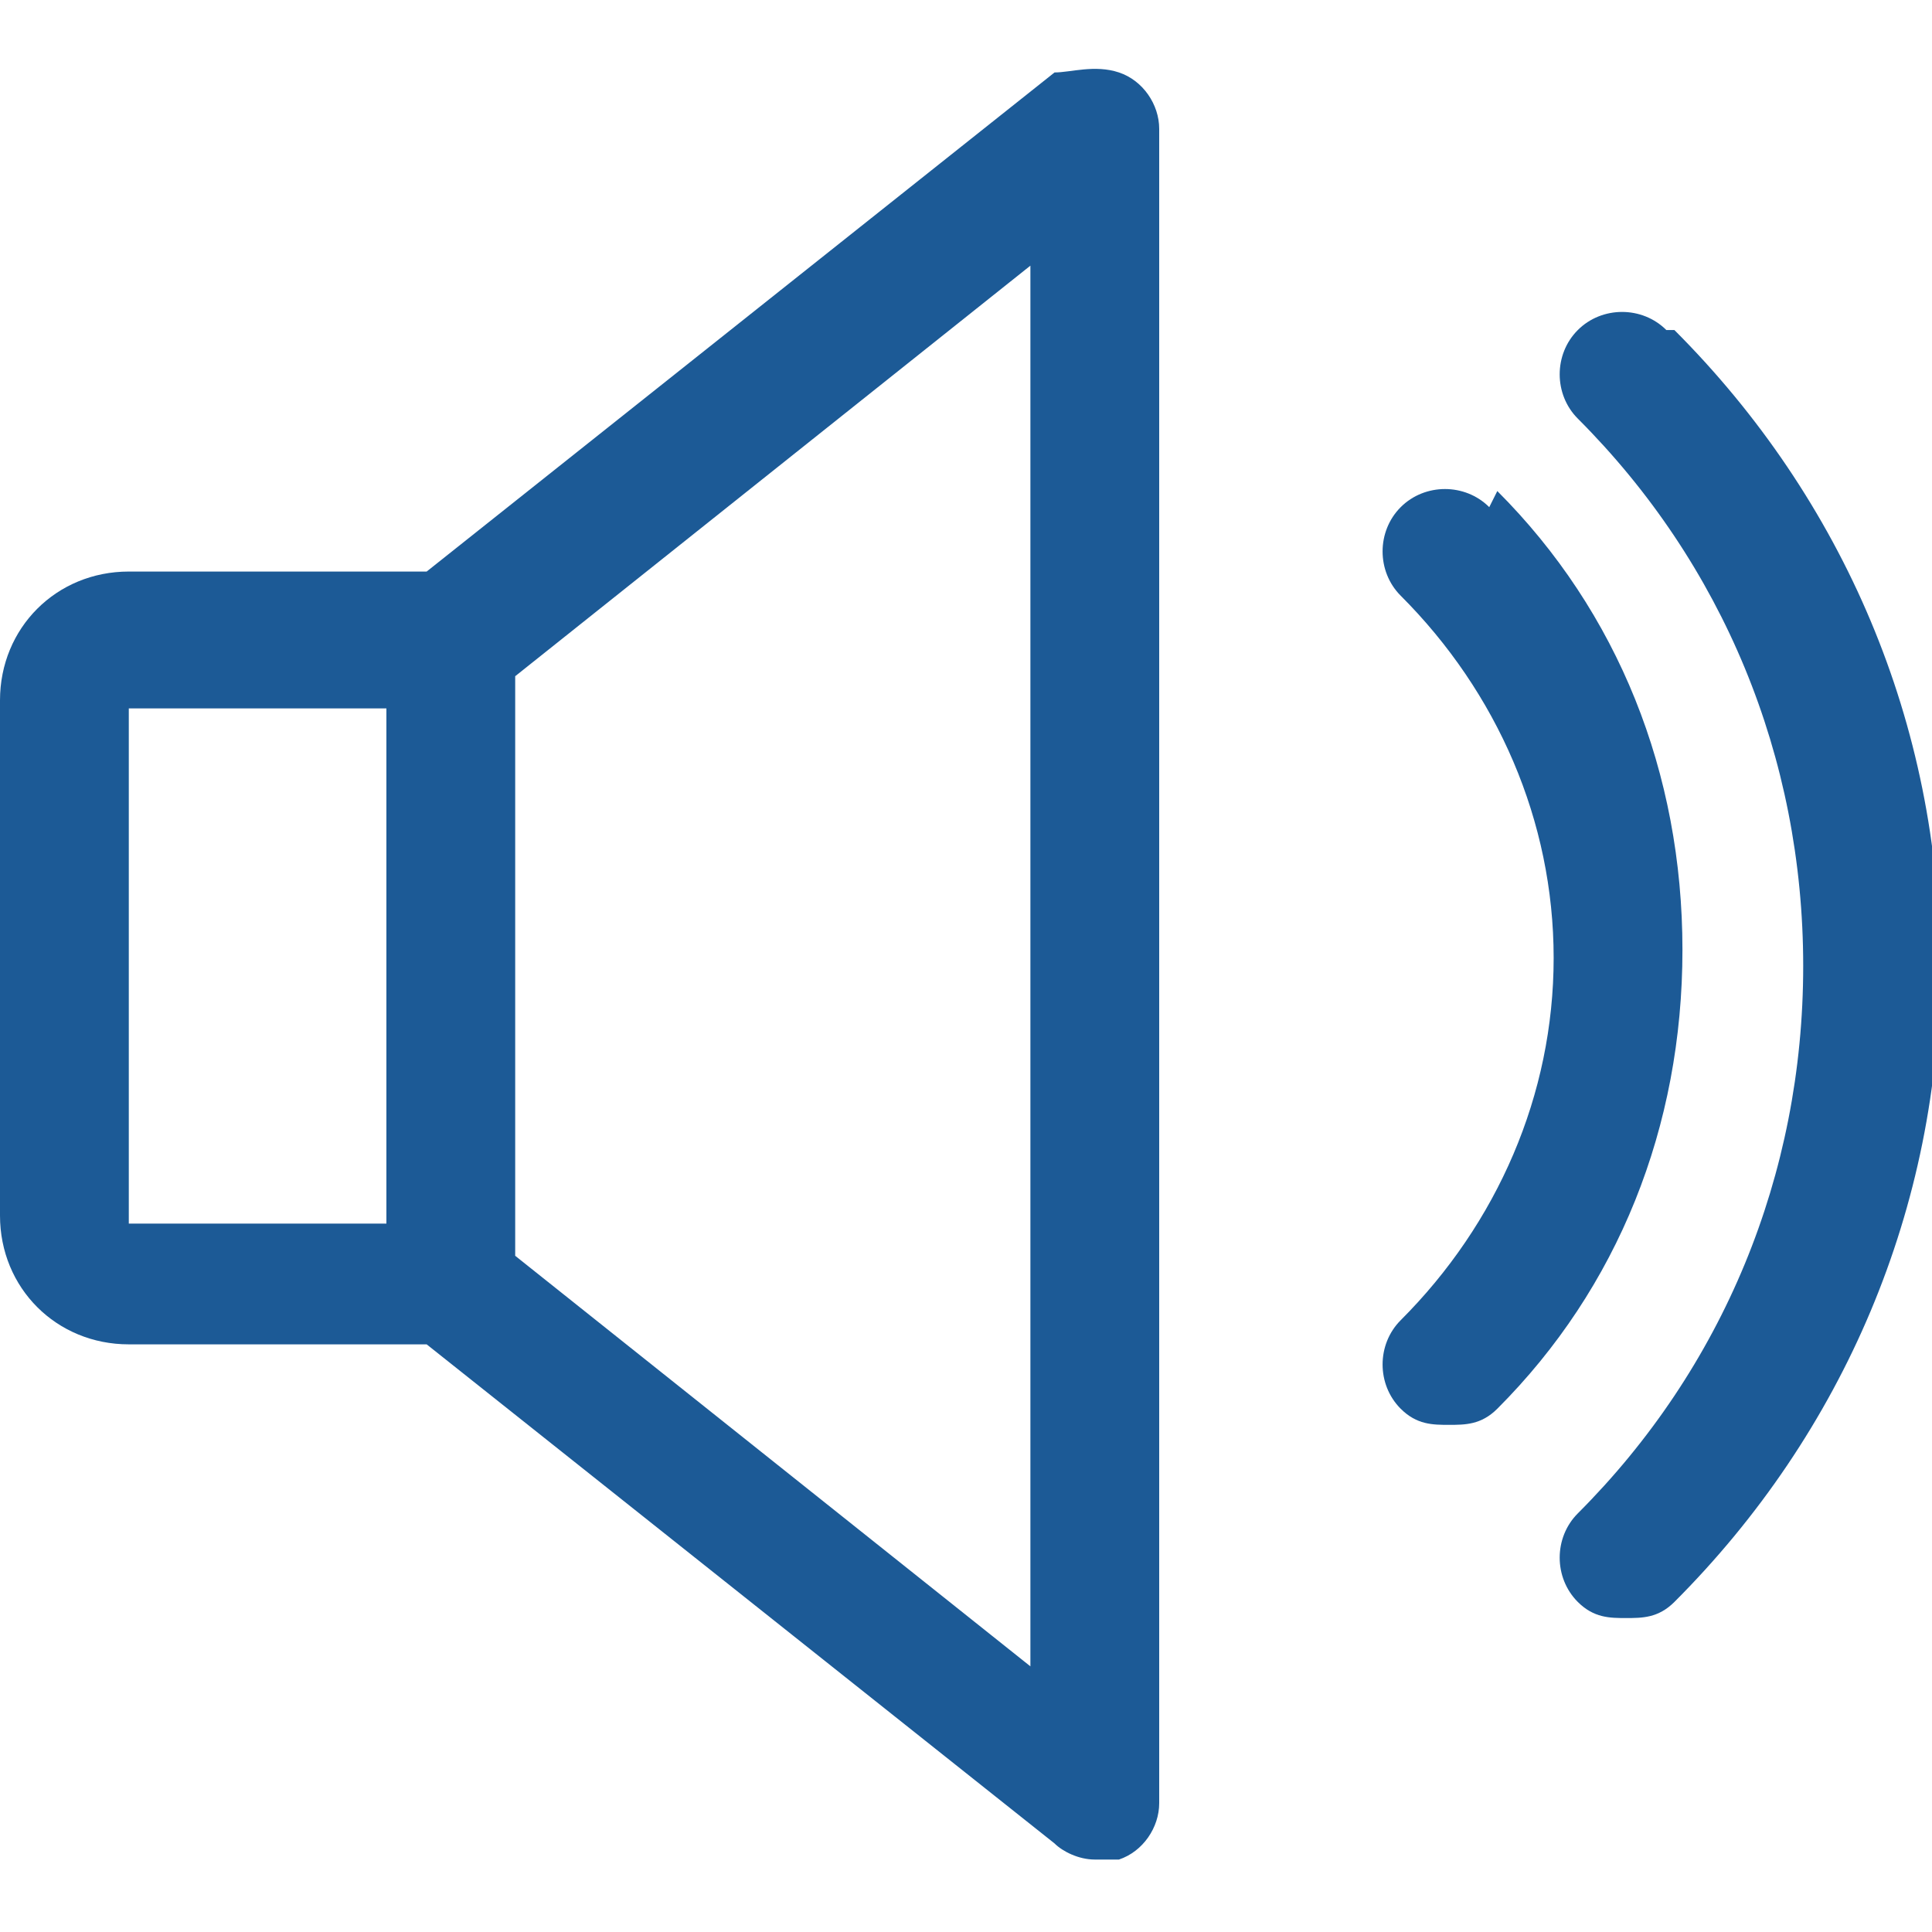 <?xml version="1.0" encoding="UTF-8"?>
<svg id="Capa_1" xmlns="http://www.w3.org/2000/svg" version="1.1" viewBox="0 0 24 24">
  <!-- Generator: Adobe Illustrator 29.5.1, SVG Export Plug-In . SVG Version: 2.1.0 Build 141)  -->
  <defs>
    <style>
      .st0 {
        fill: #1c5a96;
      }
    </style>
  </defs>
  <path class="st0" d="M13.9.9c-.3-.1-.6,0-.8,0l-7.8,6.2H1.6c-.9,0-1.6.7-1.6,1.6v6.4c0,.9.7,1.6,1.6,1.6h3.7l7.8,6.2c.1.1.3.2.5.2s.2,0,.3,0c.3-.1.5-.4.5-.7V1.6c0-.3-.2-.6-.5-.7ZM4.8,15.2H1.6v-6.4h3.2v6.4ZM12.8,20.7l-6.4-5.1v-7.2l6.4-5.1v17.5Z"/>
  <path class="st0" d="M18.5,6.3c-.3-.3-.8-.3-1.1,0-.3.3-.3.8,0,1.1,1.2,1.2,1.9,2.8,1.9,4.5s-.7,3.3-1.9,4.5c-.3.3-.3.8,0,1.1.2.2.4.2.6.2s.4,0,.6-.2c1.5-1.5,2.3-3.5,2.3-5.7,0-2.2-.8-4.2-2.3-5.7Z"/>
  <path class="st0" d="M20.7,4.1c-.3-.3-.8-.3-1.1,0s-.3.8,0,1.1c1.8,1.8,2.8,4.2,2.8,6.8s-1,5-2.8,6.8c-.3.3-.3.8,0,1.1.2.2.4.2.6.2s.4,0,.6-.2c2.1-2.1,3.3-4.9,3.3-7.9s-1.2-5.8-3.3-7.9Z"/>
</svg>